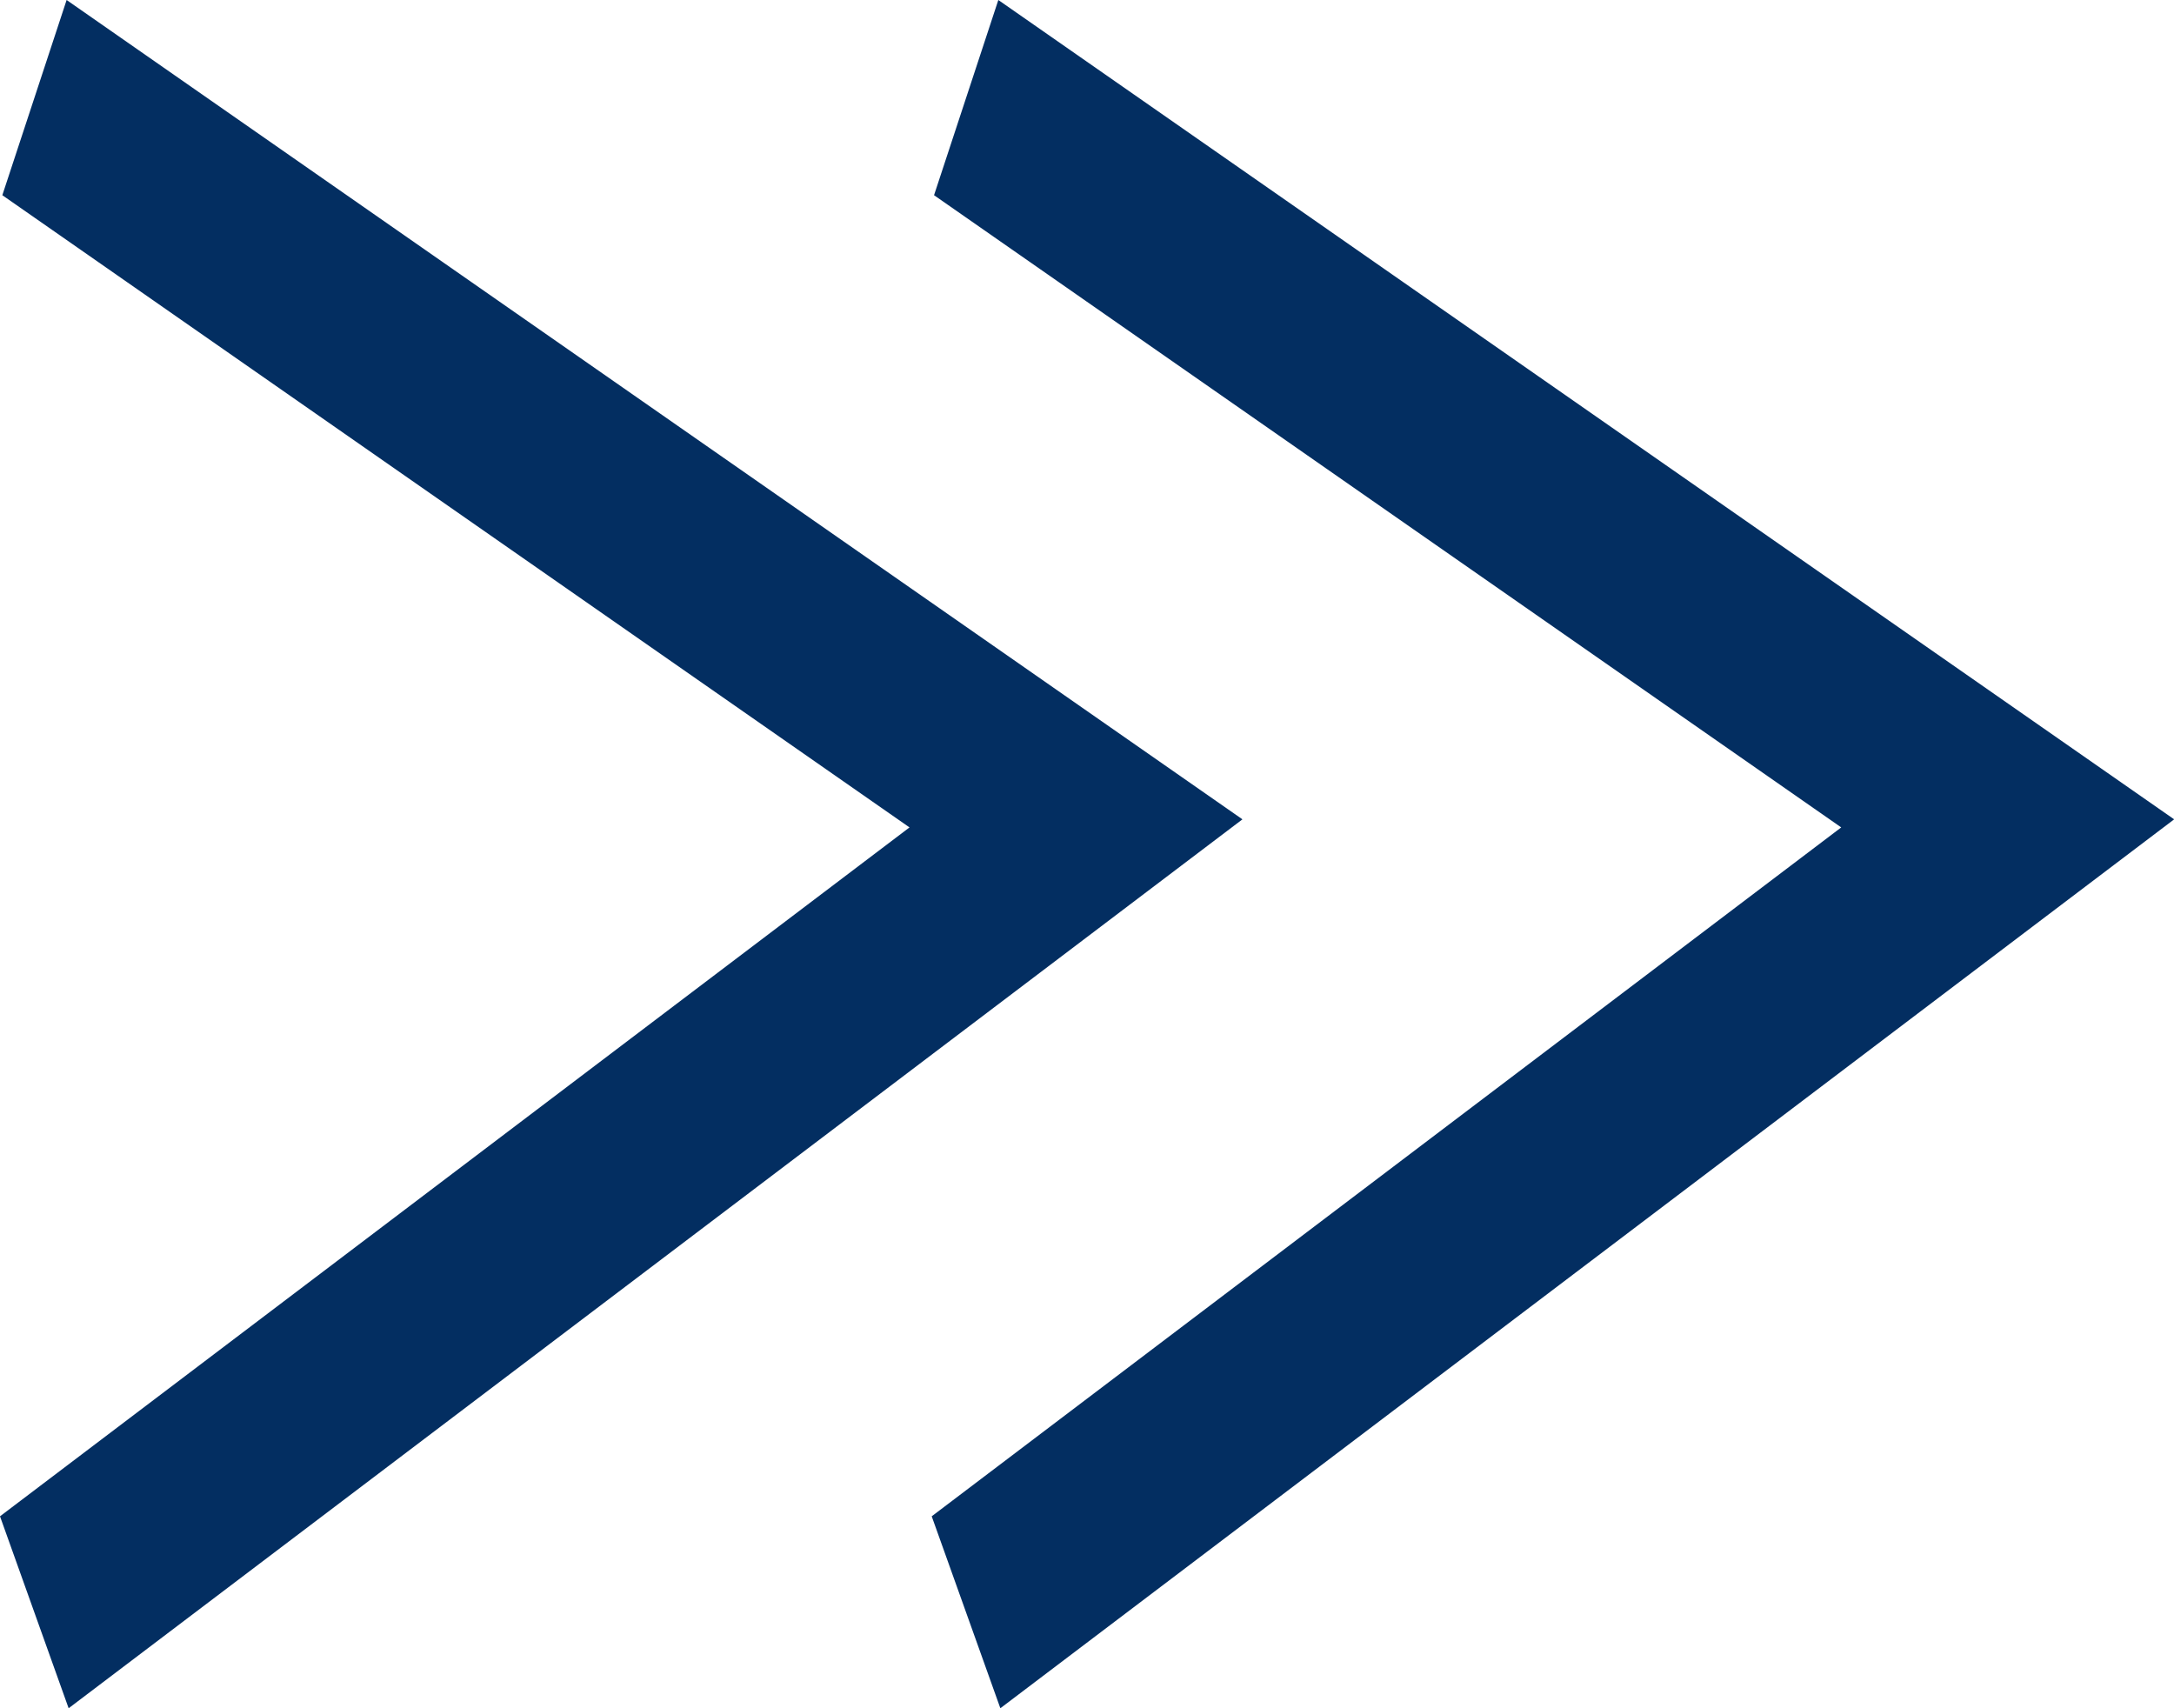 <svg xmlns="http://www.w3.org/2000/svg" width="14" height="11" viewBox="0 0 14 11">
  <g id="グループ_3758" data-name="グループ 3758" transform="translate(-1032 -166)">
    <g id="グループ_3756" data-name="グループ 3756" transform="translate(1032 166)">
      <path id="パス_1652" data-name="パス 1652" d="M4776.347,215.568l-.442-1.236,5.857-4.436-5.842-4.071.414-1.257,7.572,5.276Z" transform="translate(-4775.905 -204.568)" fill="#032e61"/>
    </g>
    <g id="グループ_3757" data-name="グループ 3757" transform="translate(1038 166)">
      <path id="パス_1652-2" data-name="パス 1652" d="M4776.347,215.568l-.442-1.236,5.857-4.436-5.842-4.071.414-1.257,7.572,5.276Z" transform="translate(-4775.905 -204.568)" fill="#032e61"/>
    </g>
  </g>
</svg>
